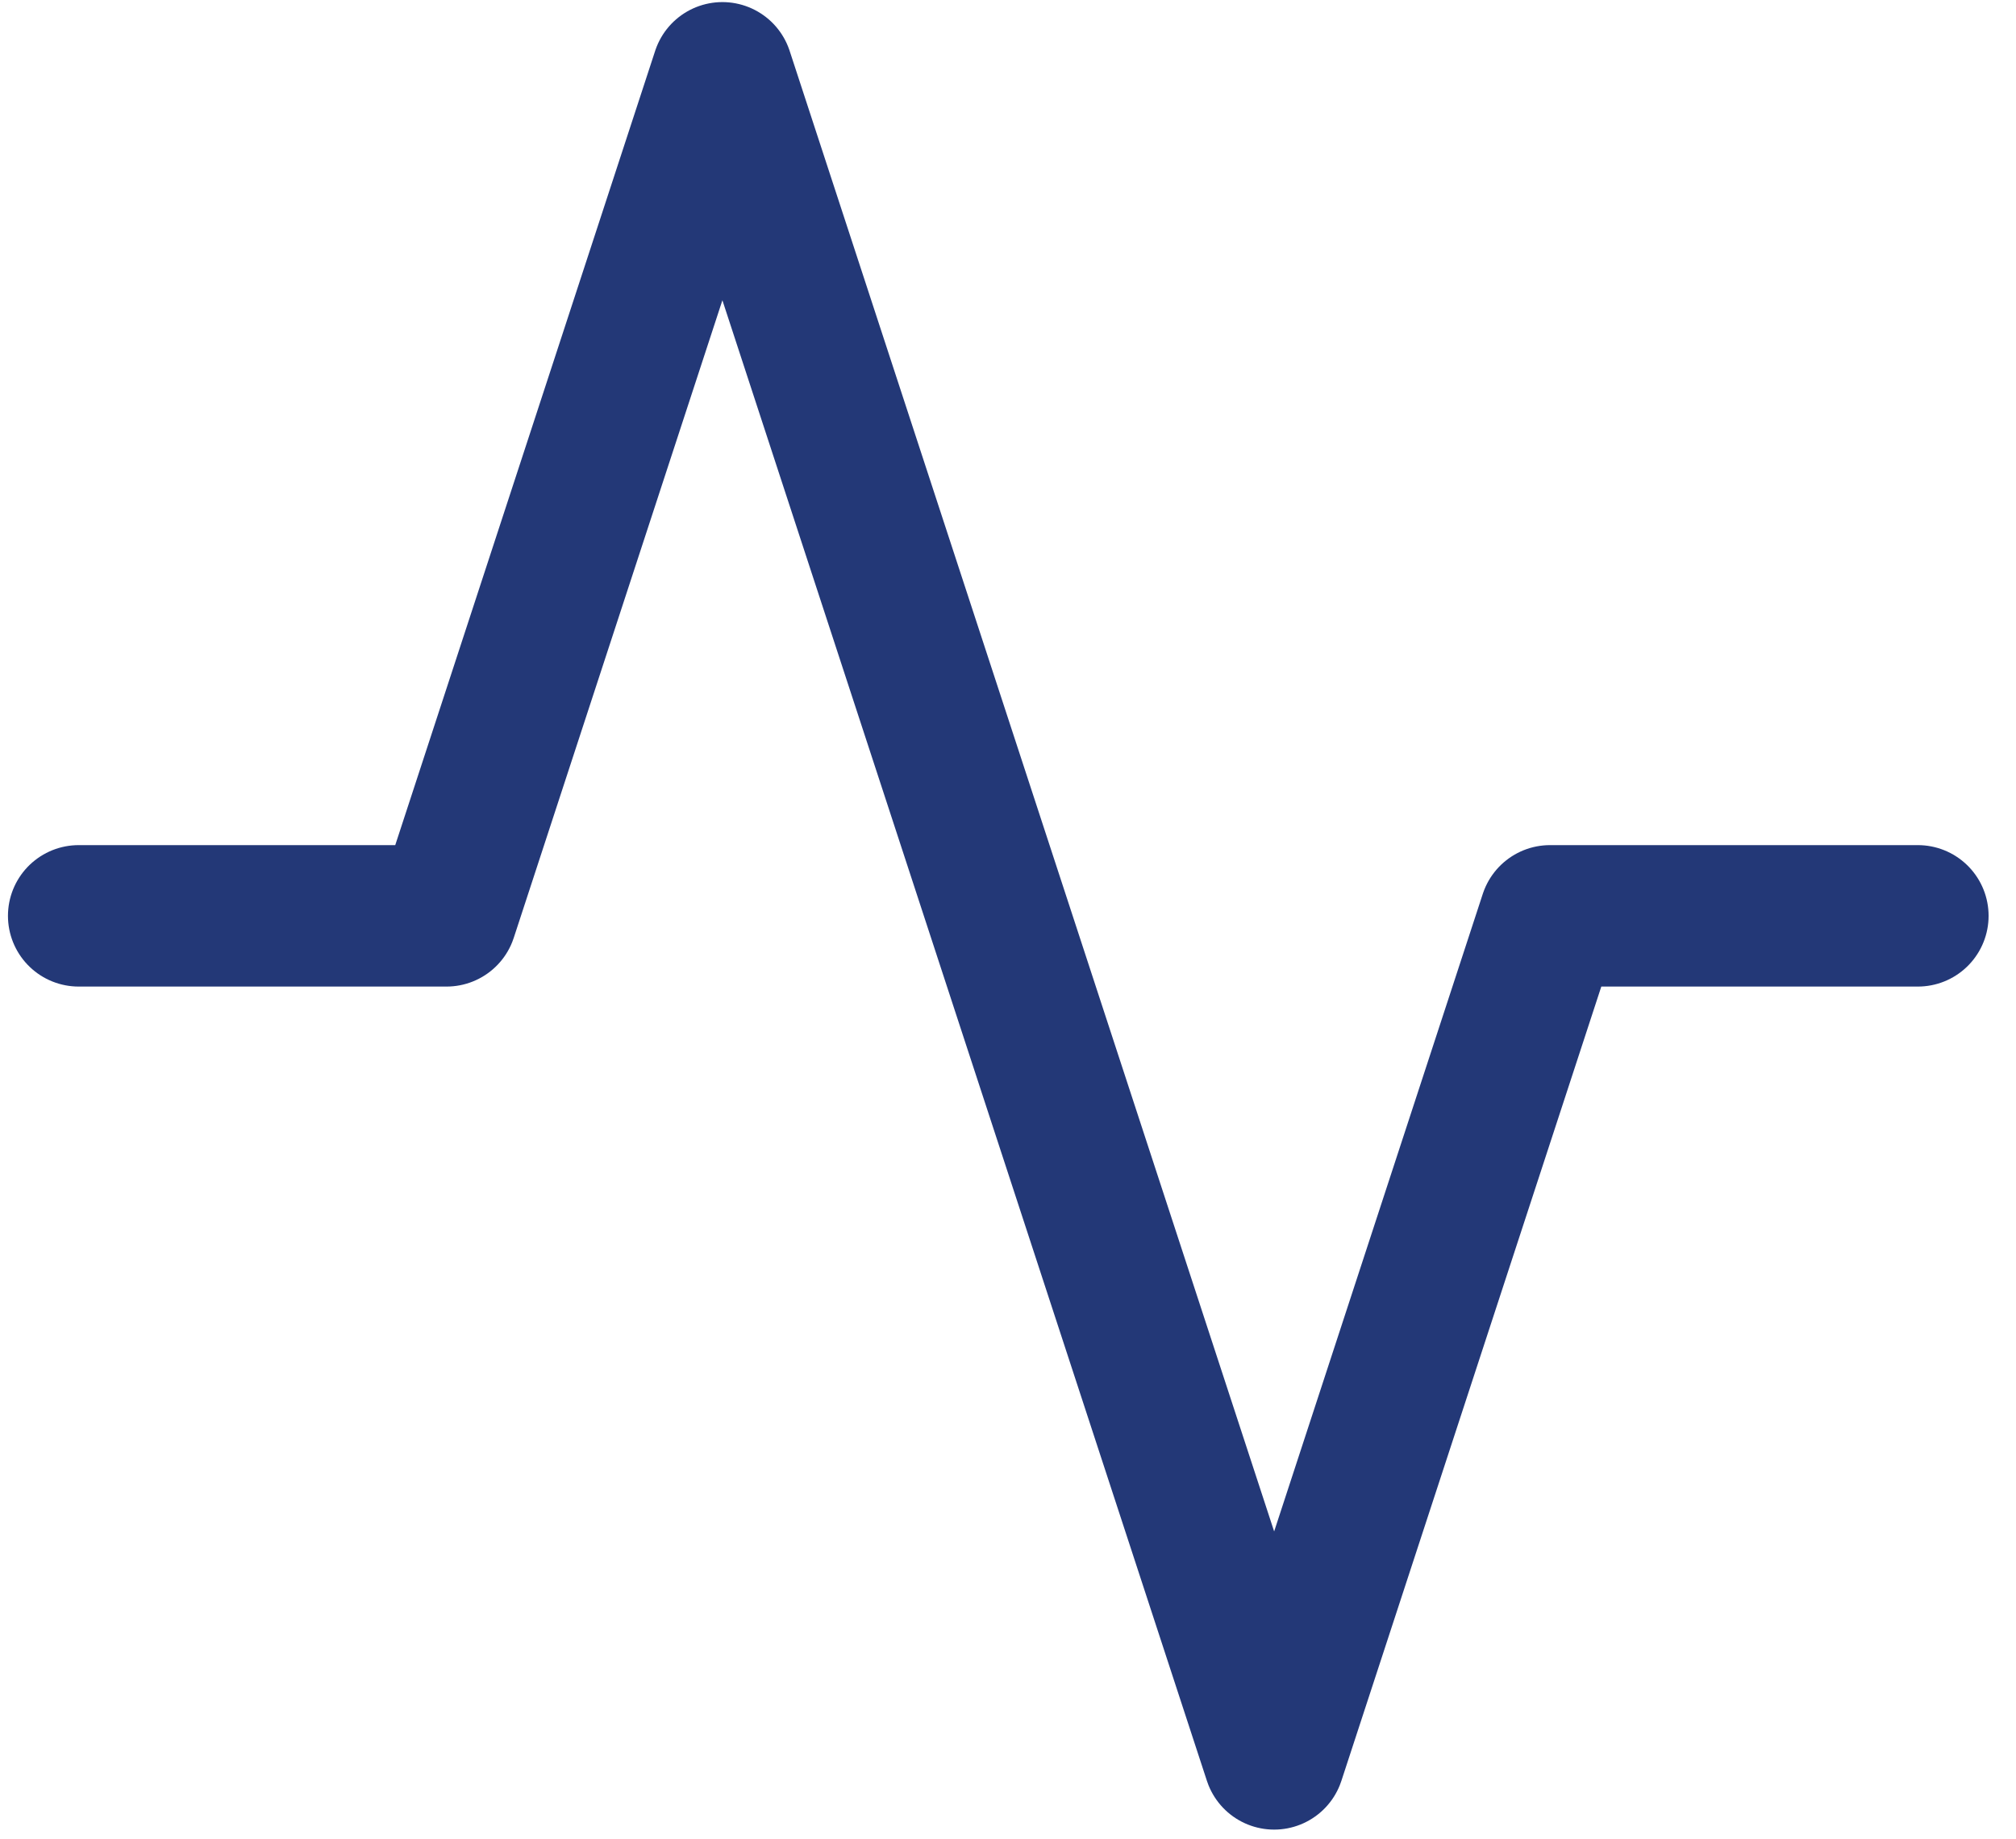<svg width="57" height="52" viewBox="0 0 57 52" fill="none" xmlns="http://www.w3.org/2000/svg">
<path d="M54.225 25.9H43.825L36.025 49.741L20.425 2.059L12.625 25.9H2.225" stroke="#233877" stroke-width="4" stroke-linecap="round" stroke-linejoin="round"/>
</svg>
